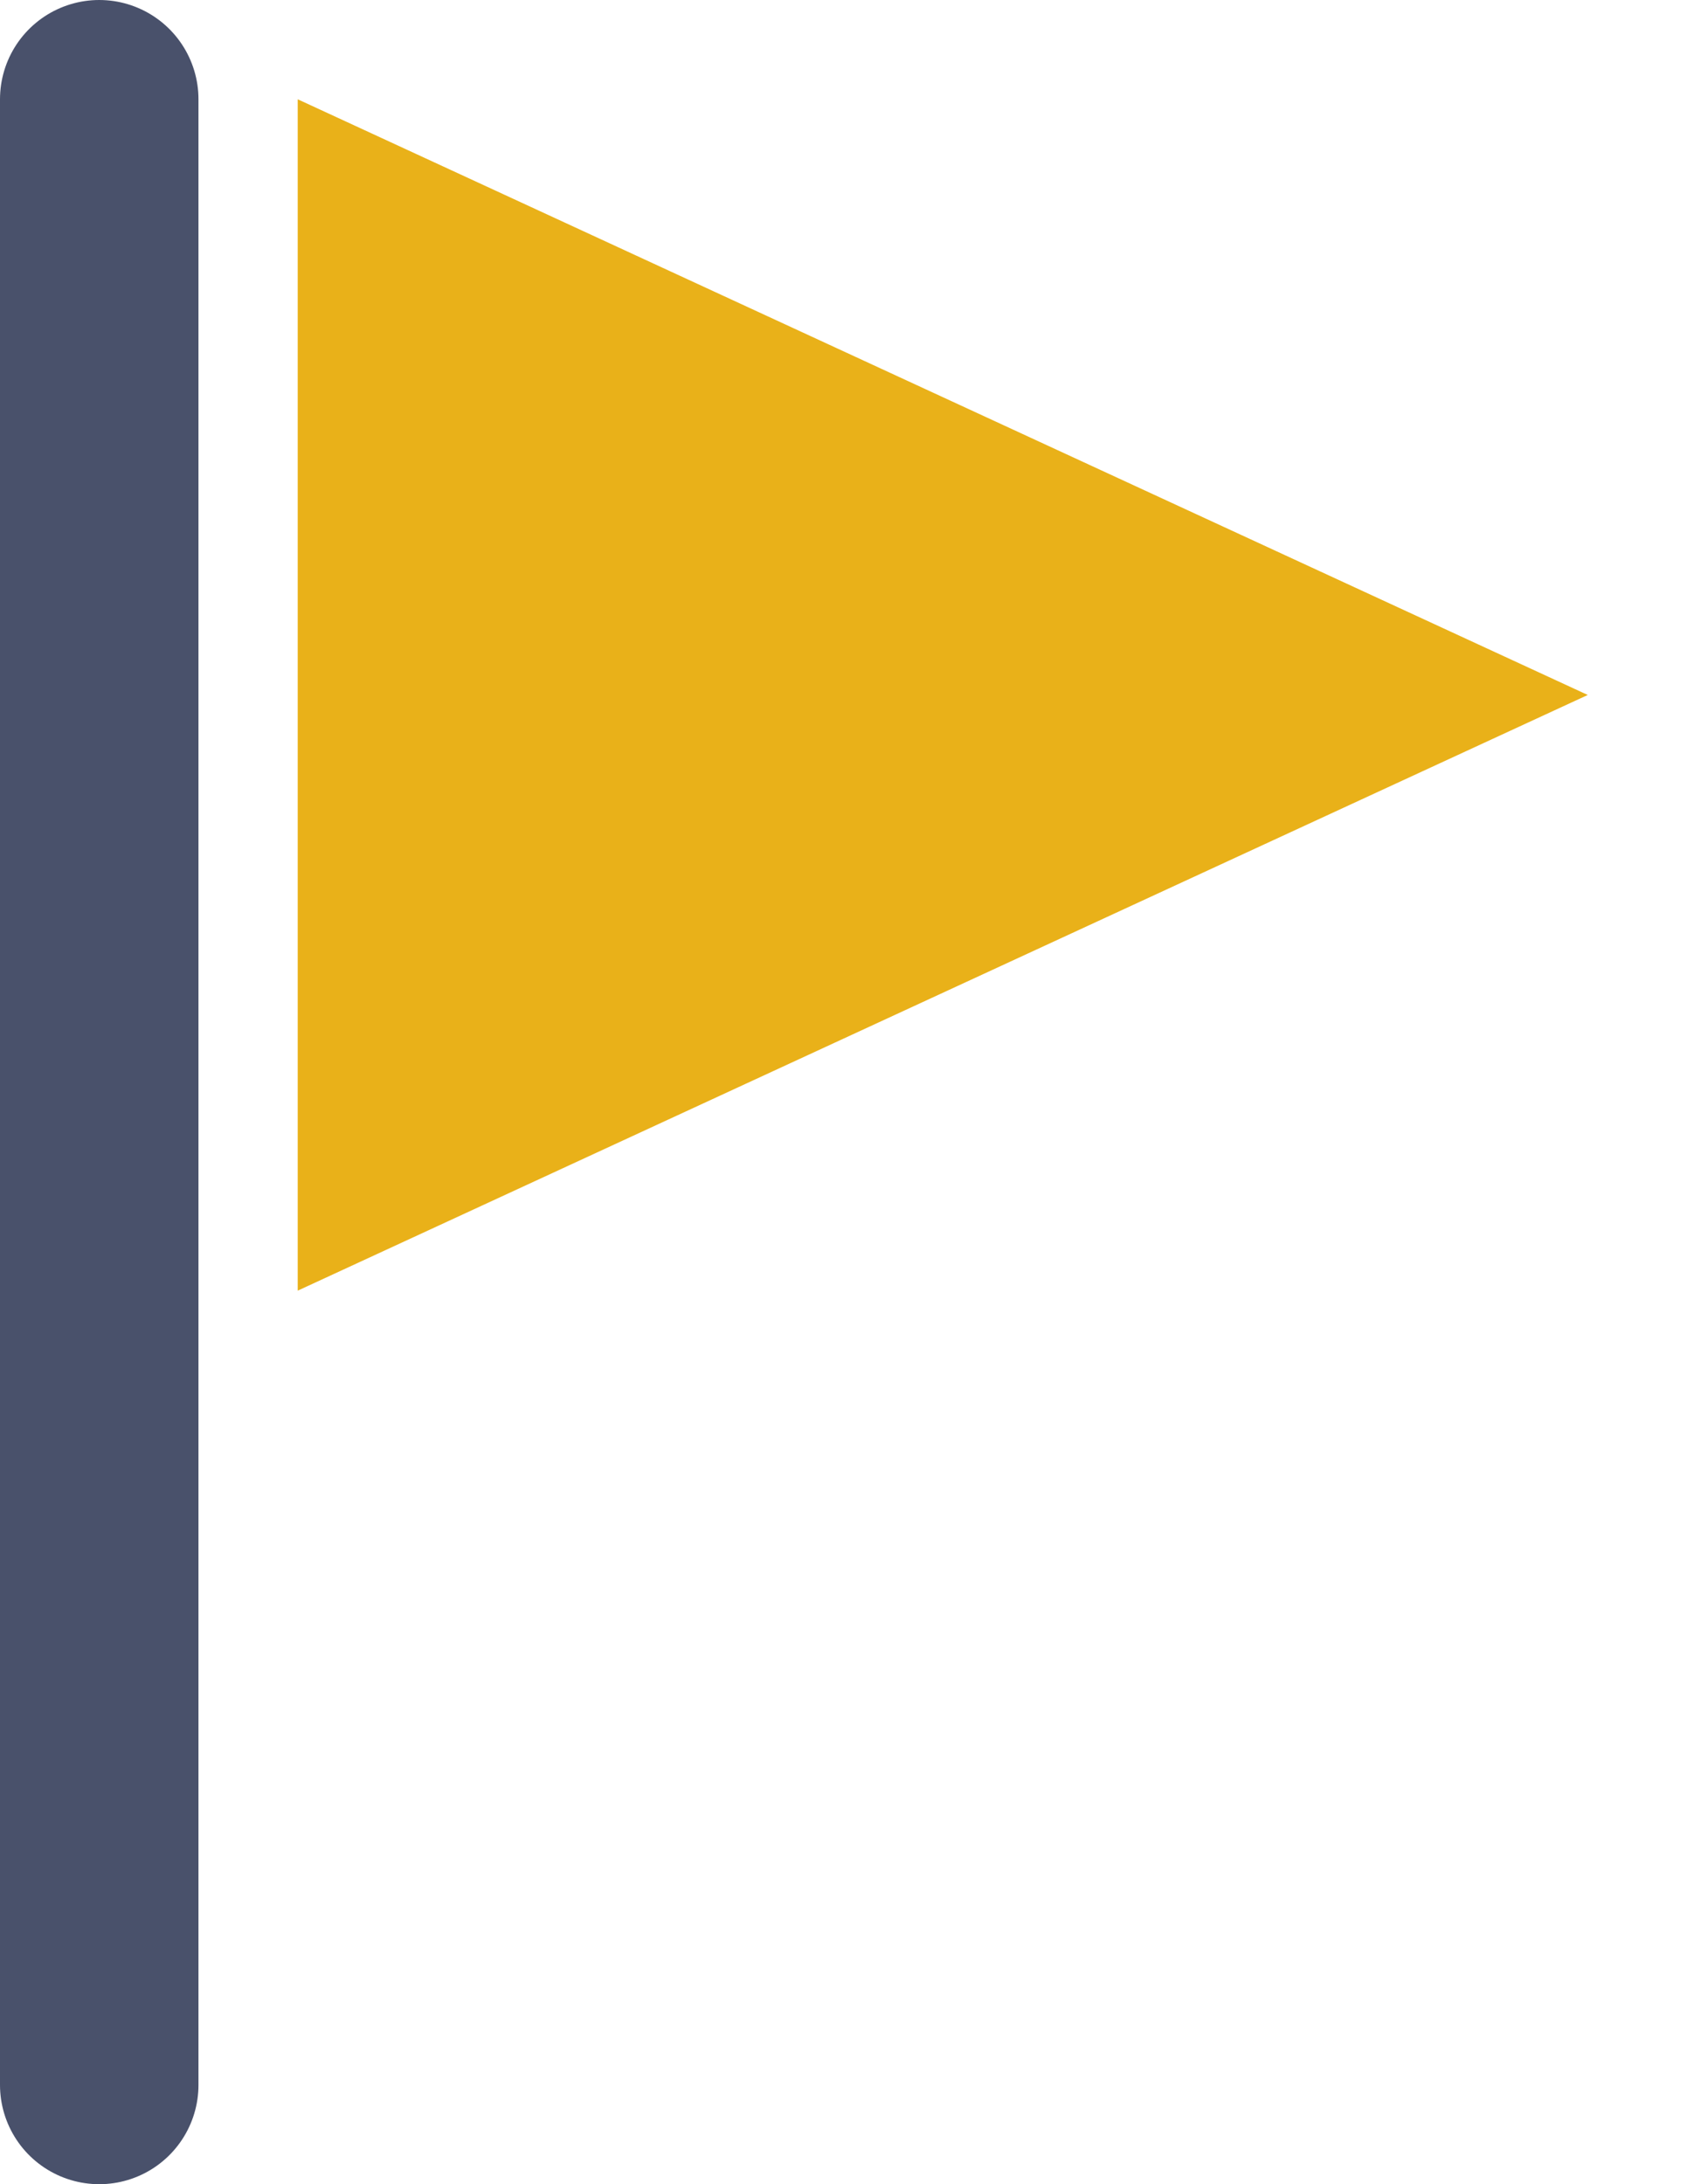 <svg width="17" height="22" viewBox="0 0 17 22" fill="none" xmlns="http://www.w3.org/2000/svg">
<g id="flag apel">
<path id="Vector 773" d="M1 1V21" stroke="#49516B" stroke-width="2" stroke-linecap="round"/>
<path id="Vector 774" d="M16 7L3 1V13L16 7Z" fill="#E9B119"/>
</g>
</svg>
